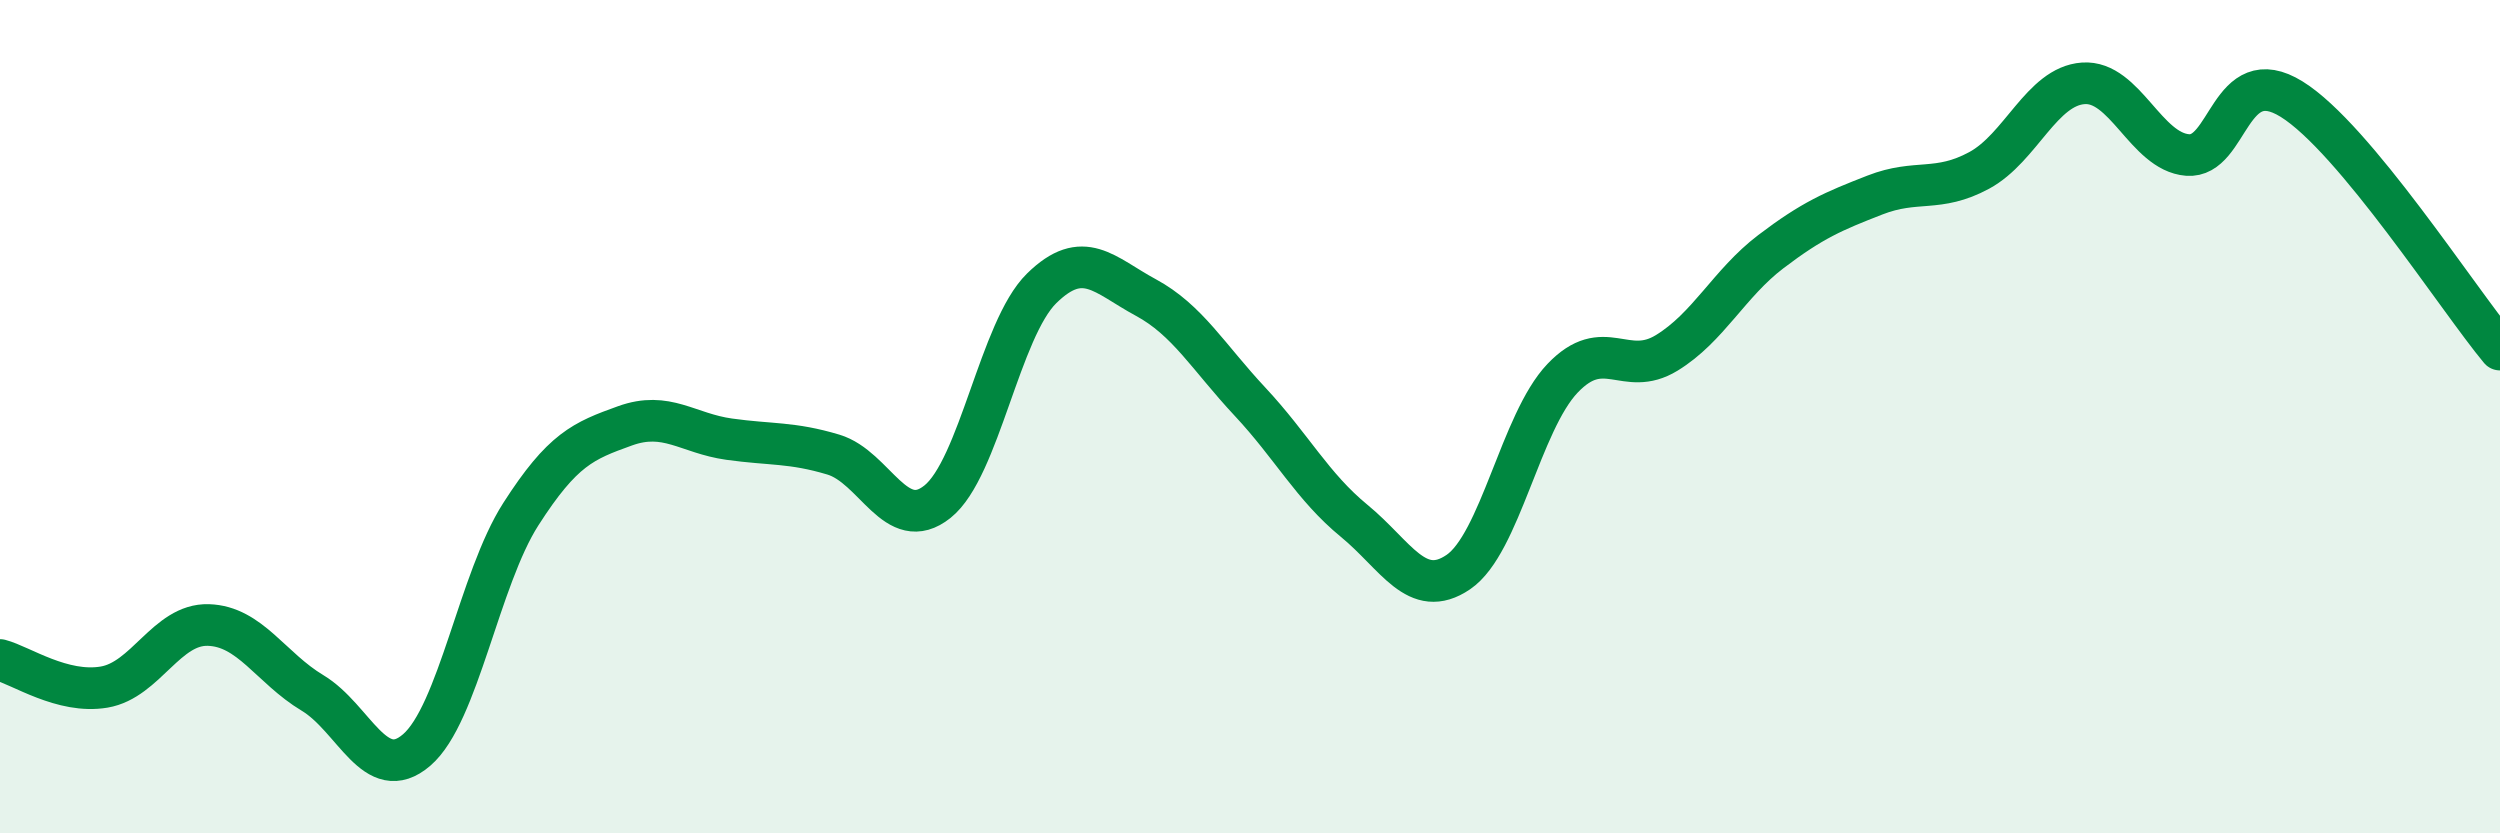 
    <svg width="60" height="20" viewBox="0 0 60 20" xmlns="http://www.w3.org/2000/svg">
      <path
        d="M 0,15.84 C 0.5,15.97 1.5,16.66 2.5,16.49 C 3.5,16.32 4,14.97 5,15 C 6,15.03 6.5,16.03 7.5,16.63 C 8.5,17.23 9,18.86 10,18 C 11,17.14 11.5,13.9 12.5,12.34 C 13.5,10.78 14,10.58 15,10.22 C 16,9.86 16.5,10.4 17.5,10.54 C 18.5,10.68 19,10.61 20,10.91 C 21,11.21 21.5,12.84 22.5,12.04 C 23.5,11.24 24,7.9 25,6.92 C 26,5.94 26.5,6.6 27.5,7.14 C 28.5,7.68 29,8.57 30,9.64 C 31,10.71 31.5,11.68 32.5,12.5 C 33.5,13.32 34,14.41 35,13.73 C 36,13.05 36.5,10.13 37.5,9.08 C 38.5,8.03 39,9.08 40,8.47 C 41,7.86 41.5,6.8 42.5,6.04 C 43.5,5.28 44,5.07 45,4.68 C 46,4.29 46.5,4.63 47.5,4.09 C 48.5,3.55 49,2.07 50,2 C 51,1.93 51.5,3.64 52.5,3.72 C 53.5,3.8 53.5,1.45 55,2.38 C 56.5,3.31 59,7.19 60,8.39L60 20L0 20Z"
        fill="#008740"
        opacity="0.1"
        stroke-linecap="round"
        stroke-linejoin="round"
      />
      <path
        d="M 0,15.84 C 0.5,15.97 1.5,16.66 2.5,16.49 C 3.5,16.32 4,14.97 5,15 C 6,15.03 6.5,16.03 7.5,16.63 C 8.5,17.23 9,18.86 10,18 C 11,17.14 11.5,13.9 12.5,12.34 C 13.5,10.78 14,10.58 15,10.22 C 16,9.86 16.5,10.4 17.5,10.54 C 18.5,10.68 19,10.61 20,10.91 C 21,11.21 21.5,12.84 22.5,12.04 C 23.5,11.24 24,7.9 25,6.92 C 26,5.94 26.5,6.6 27.5,7.14 C 28.5,7.68 29,8.57 30,9.64 C 31,10.71 31.5,11.68 32.5,12.5 C 33.5,13.32 34,14.41 35,13.73 C 36,13.05 36.5,10.13 37.5,9.08 C 38.5,8.03 39,9.08 40,8.47 C 41,7.86 41.5,6.8 42.5,6.04 C 43.5,5.28 44,5.07 45,4.68 C 46,4.29 46.5,4.63 47.5,4.09 C 48.5,3.55 49,2.07 50,2 C 51,1.93 51.5,3.64 52.5,3.72 C 53.5,3.8 53.5,1.45 55,2.38 C 56.5,3.31 59,7.19 60,8.39"
        stroke="#008740"
        stroke-width="1"
        fill="none"
        stroke-linecap="round"
        stroke-linejoin="round"
      />
    </svg>
  
